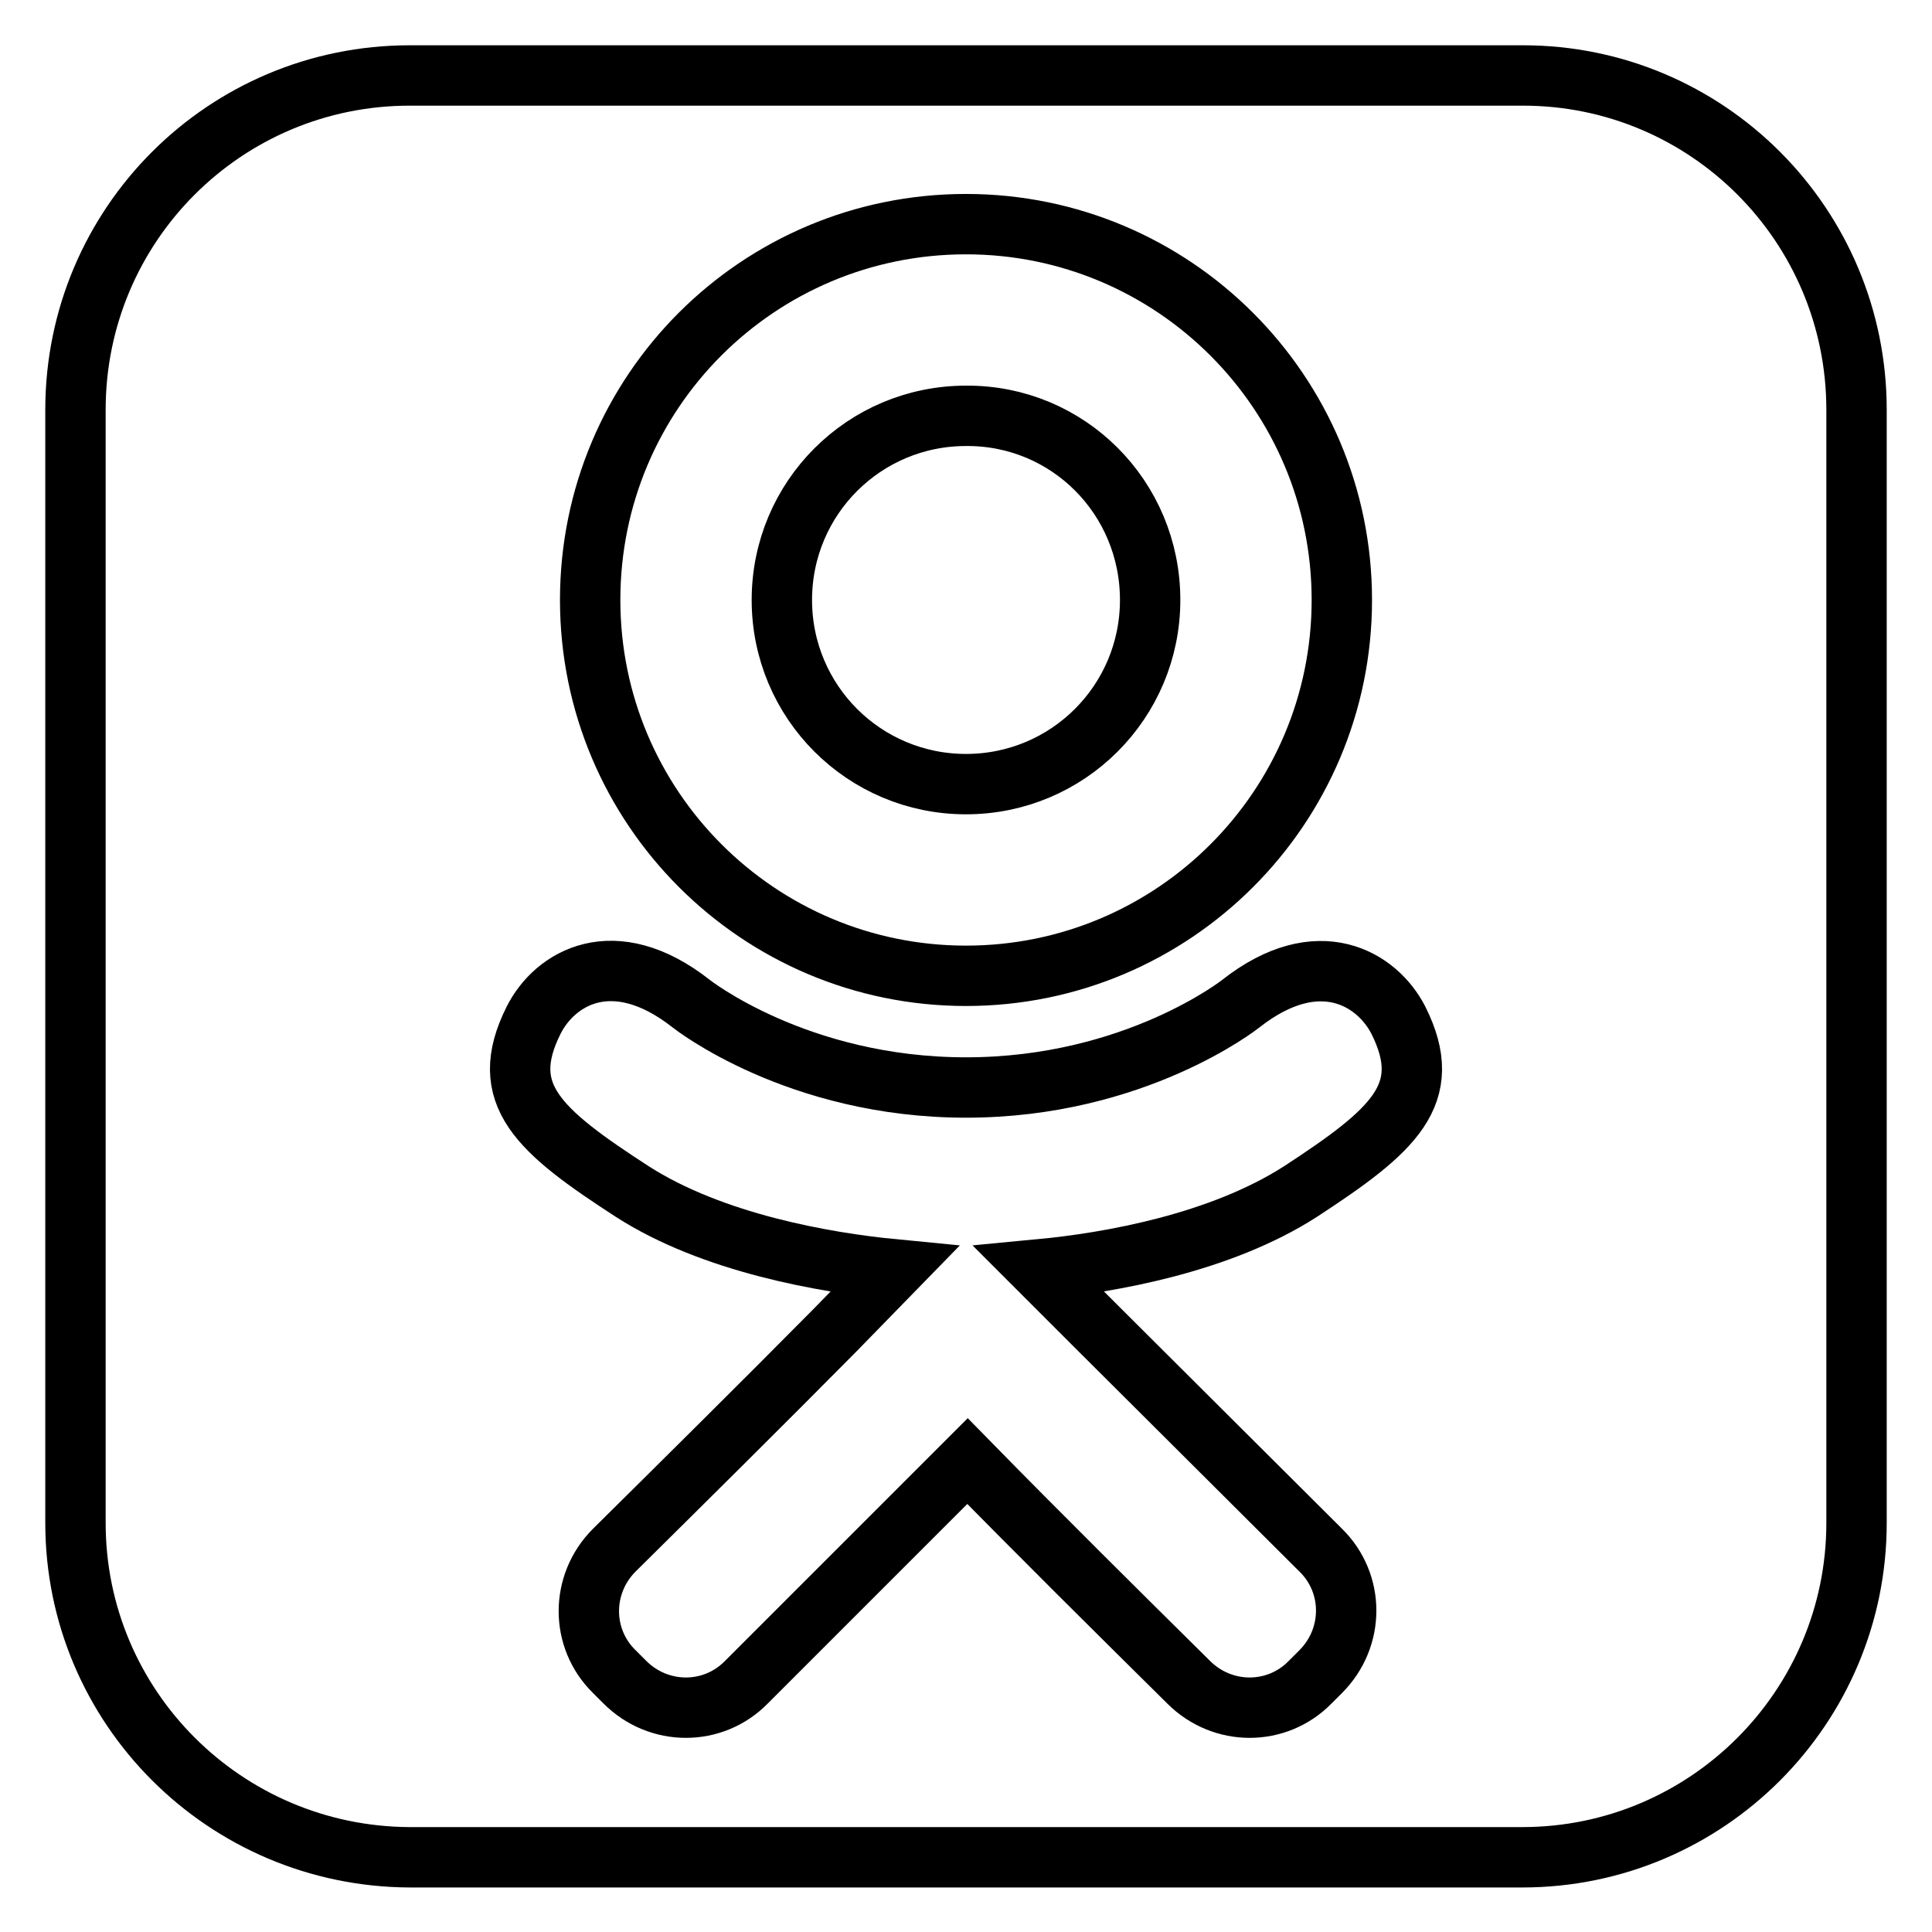 <?xml version="1.0" encoding="utf-8"?>
<!-- Svg Vector Icons : http://www.onlinewebfonts.com/icon -->
<!DOCTYPE svg PUBLIC "-//W3C//DTD SVG 1.1//EN" "http://www.w3.org/Graphics/SVG/1.1/DTD/svg11.dtd">
<svg version="1.1" xmlns="http://www.w3.org/2000/svg" xmlns:xlink="http://www.w3.org/1999/xlink" x="0px" y="0px" viewBox="0 0 256 256" enable-background="new 0 0 256 256" xml:space="preserve">
<g> <path stroke-width="8" fill-opacity="0" stroke="#000000"  d="M152.4,79.5c0,13.5-10.9,24.4-24.4,24.4c-13.5,0-24.4-10.9-24.4-24.4c0-13.5,10.9-24.4,24.4-24.4 C141.5,55,152.4,65.9,152.4,79.5L152.4,79.5z M185.3,135.2c-2.8-5.5-10.6-10.3-20.9-2.2c0,0-14,11.1-36.4,11.1 c-22.4,0-36.4-11.1-36.4-11.1c-10.3-8.1-18.1-3.4-20.9,2.2c-4.9,9.8,0.6,14.6,13.1,22.7c10.6,6.8,25.4,9.4,34.7,10.3l-7.8,8 c-9.7,9.8-19.5,19.5-29.3,29.2c-4.5,4.5-4.5,11.7,0,16.1c0,0,0,0,0,0l1.4,1.4c4.5,4.5,11.7,4.5,16.1,0c0,0,0,0,0,0l29.3-29.3 c9.7,9.9,19.5,19.6,29.3,29.3c4.5,4.5,11.7,4.5,16.1,0c0,0,0,0,0,0l1.4-1.4c4.5-4.5,4.5-11.7,0-16.1c0,0,0,0,0,0l-29.3-29.2l-8-8 c9.5-0.9,24-3.5,34.6-10.3C184.7,149.8,190.2,145,185.3,135.2L185.3,135.2z M177.8,79.5c0-27.5-22.3-49.8-49.8-49.8 S78.2,51.9,78.2,79.5c0,27.5,22.3,49.8,49.8,49.8S177.8,107,177.8,79.5L177.8,79.5z M246,54.3v147.5c0,24.4-19.8,44.3-44.3,44.3 H54.3C29.8,246,10,226.2,10,201.8V54.3C10,29.8,29.8,10,54.3,10h147.5C226.2,10,246,29.8,246,54.3z"/></g>
</svg>